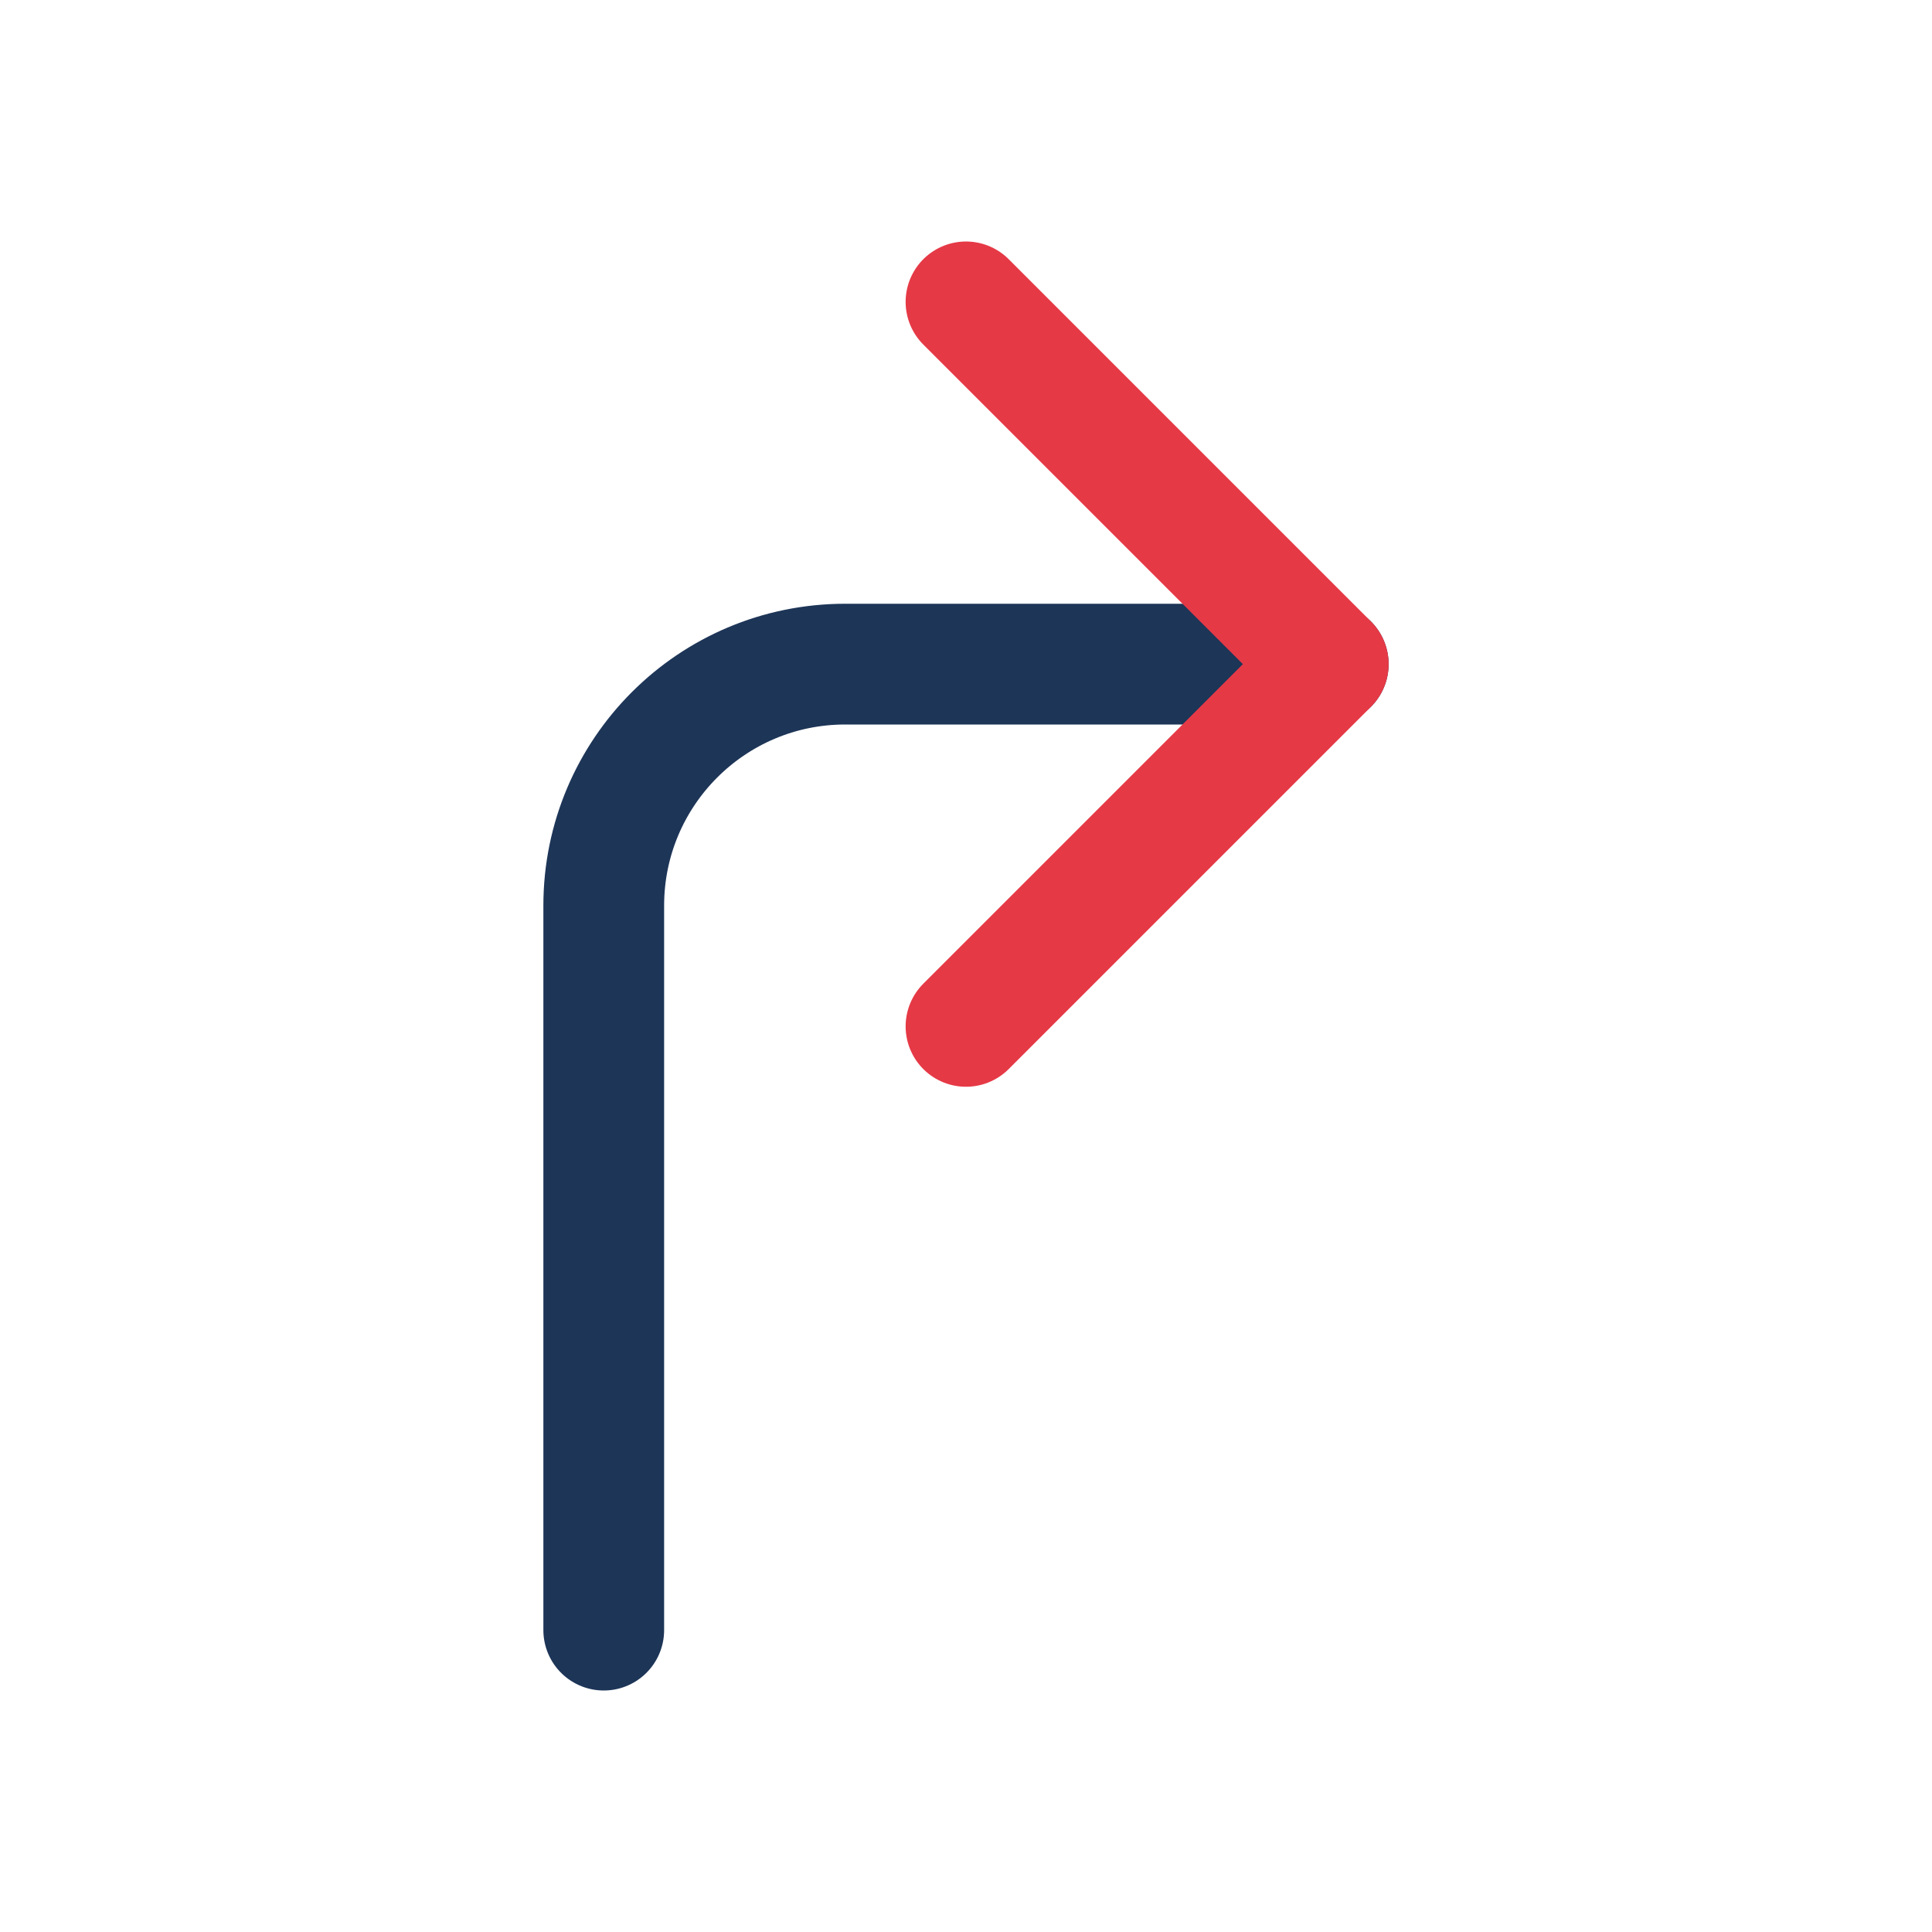 <svg width="64" height="64" viewBox="0 0 64 64" fill="none" xmlns="http://www.w3.org/2000/svg">
    <path d="M20 54V30C20 25.582 23.582 22 28 22H44" stroke="#1d3557" stroke-width="4" stroke-linecap="round" stroke-linejoin="round"/>
    <path d="M32 10L44 22L32 34" stroke="#e63946" stroke-width="4" stroke-linecap="round" stroke-linejoin="round"/>
</svg>